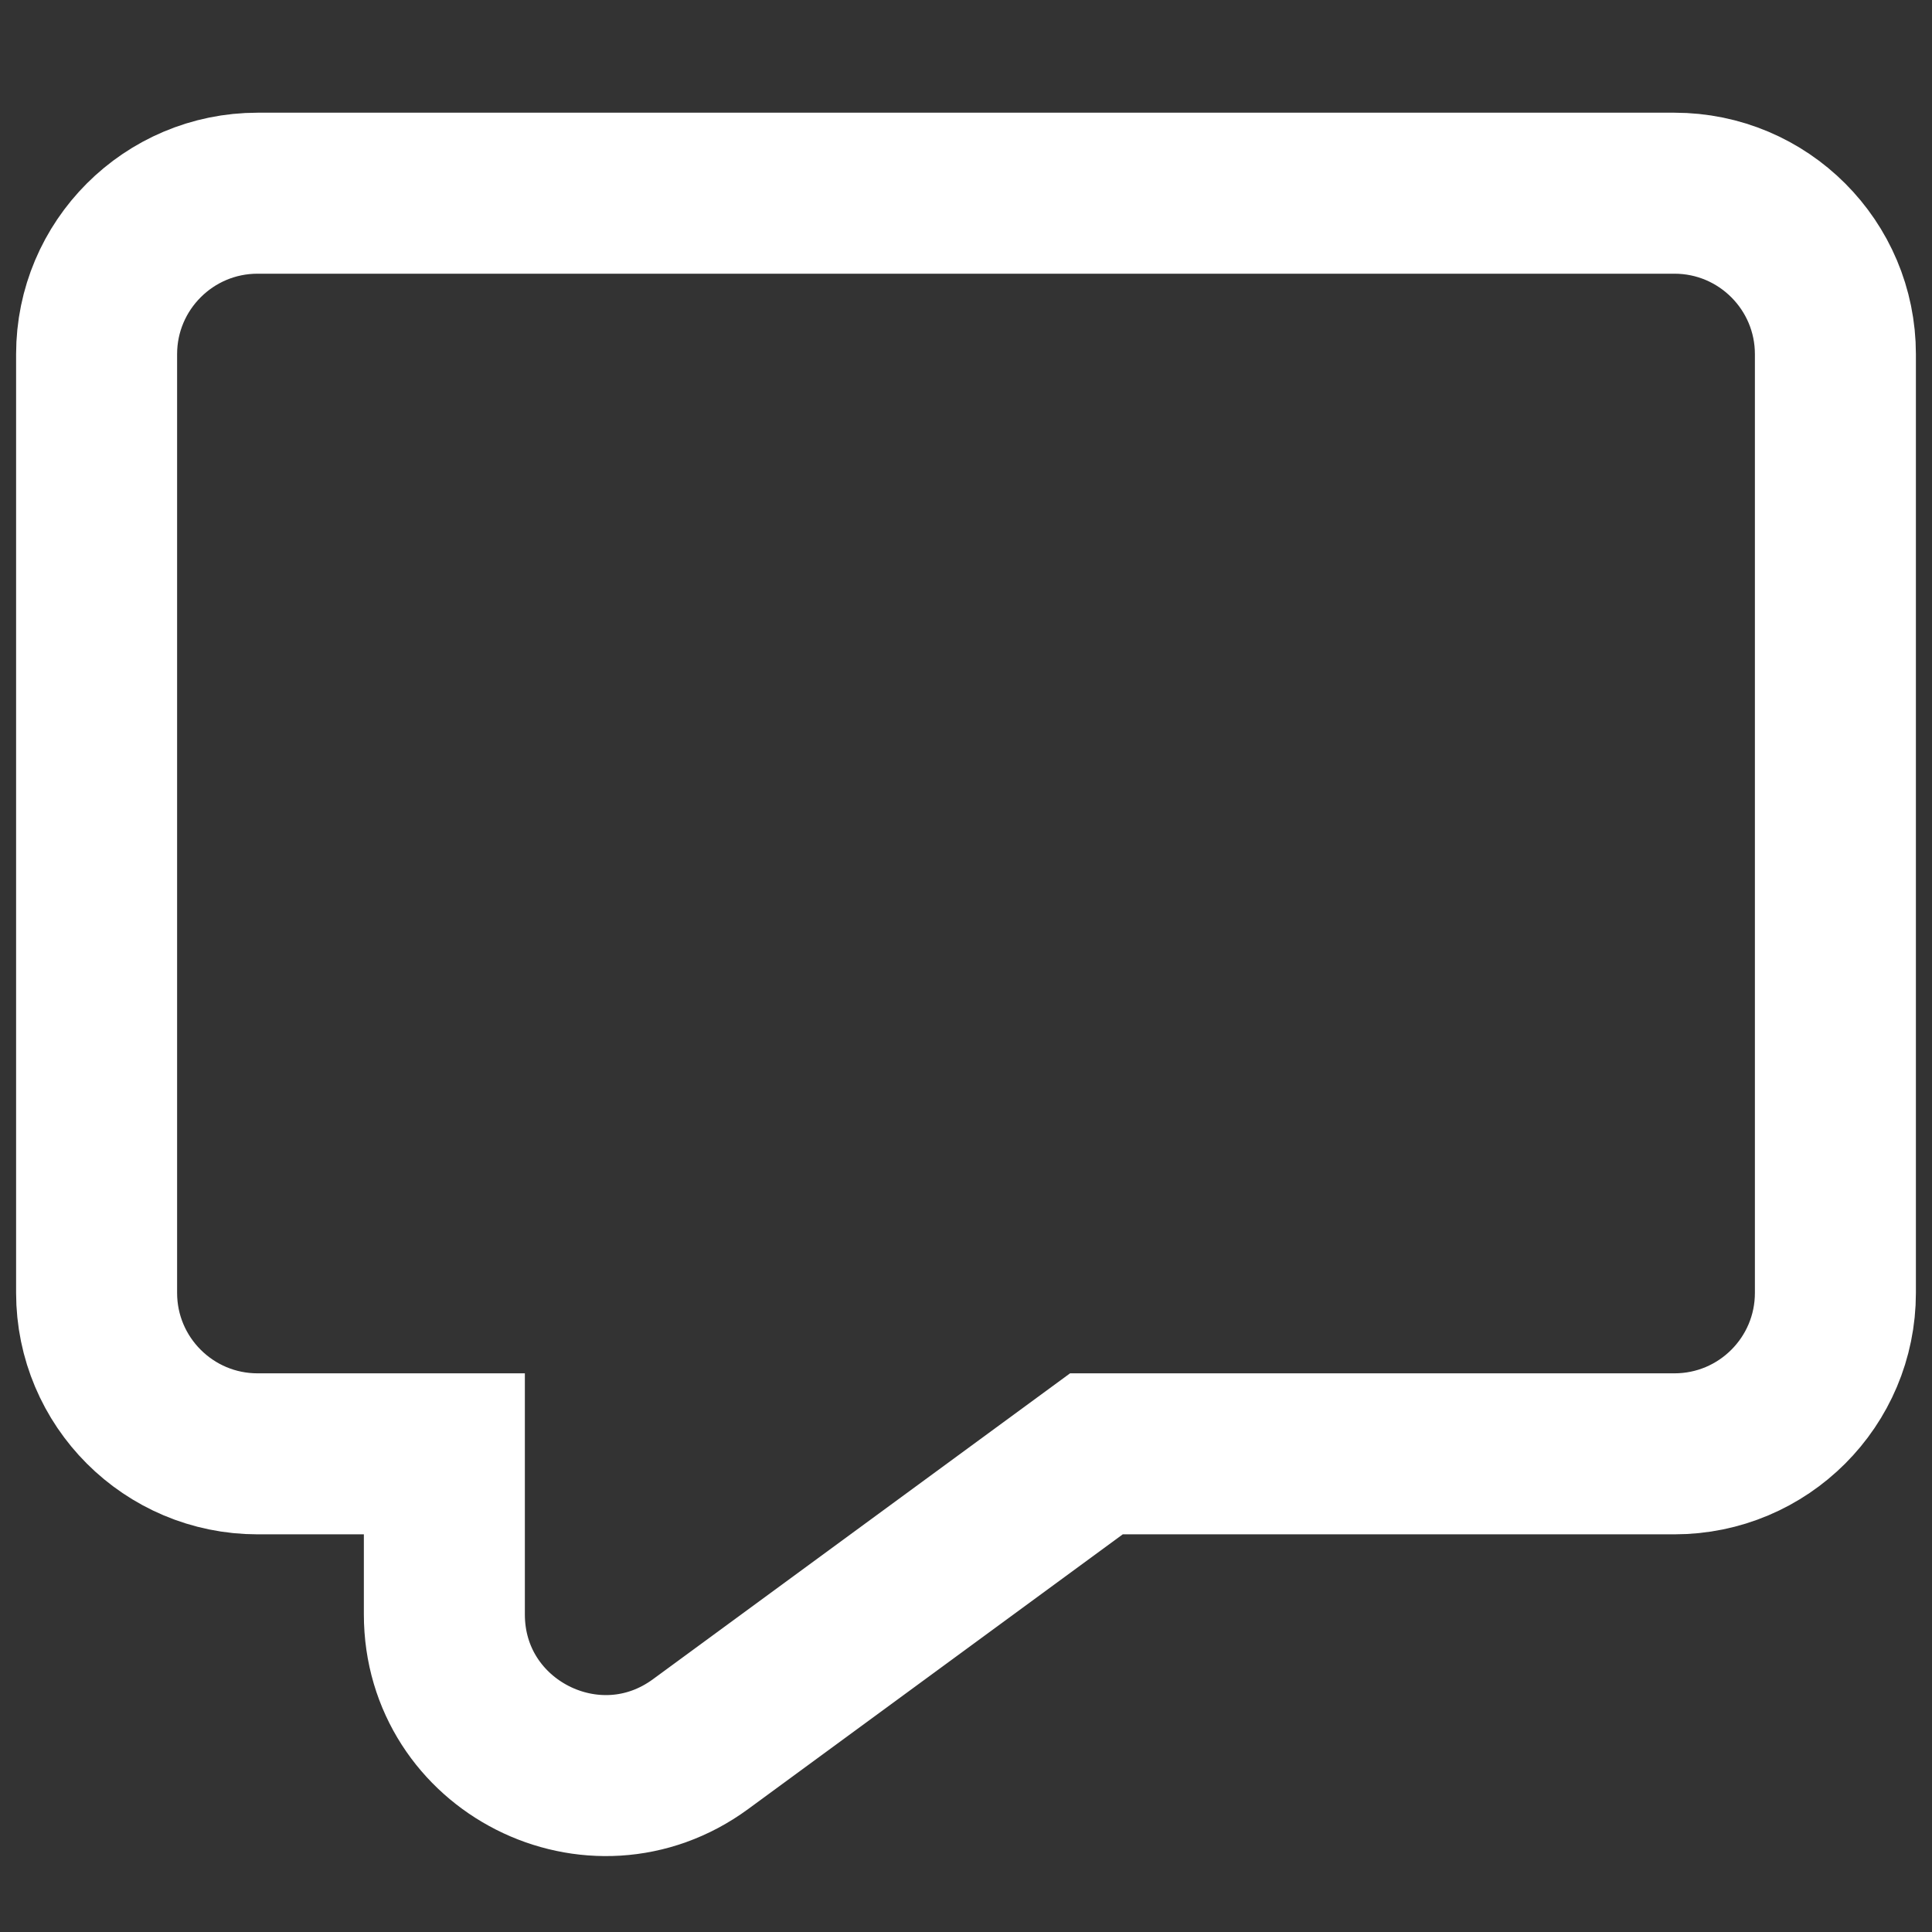 <svg width="24" height="24" viewBox="0 0 24 24" fill="none" xmlns="http://www.w3.org/2000/svg">
<rect x="0" y="0" width="24" height="24" fill="#333333" stroke="none"/>
<path d="M1.2 16.06V4.4C1.2 3.296 2.096 2.4 3.2 2.4H20.8C21.905 2.4 22.8 3.296 22.8 4.4V16.06C22.8 17.165 21.905 18.06 20.8 18.06H13.62L8.703 21.666C7.382 22.635 5.52 21.692 5.52 20.054V18.06H3.2C2.096 18.06 1.2 17.165 1.2 16.06Z" stroke="white" stroke-width="2"/>
</svg>
